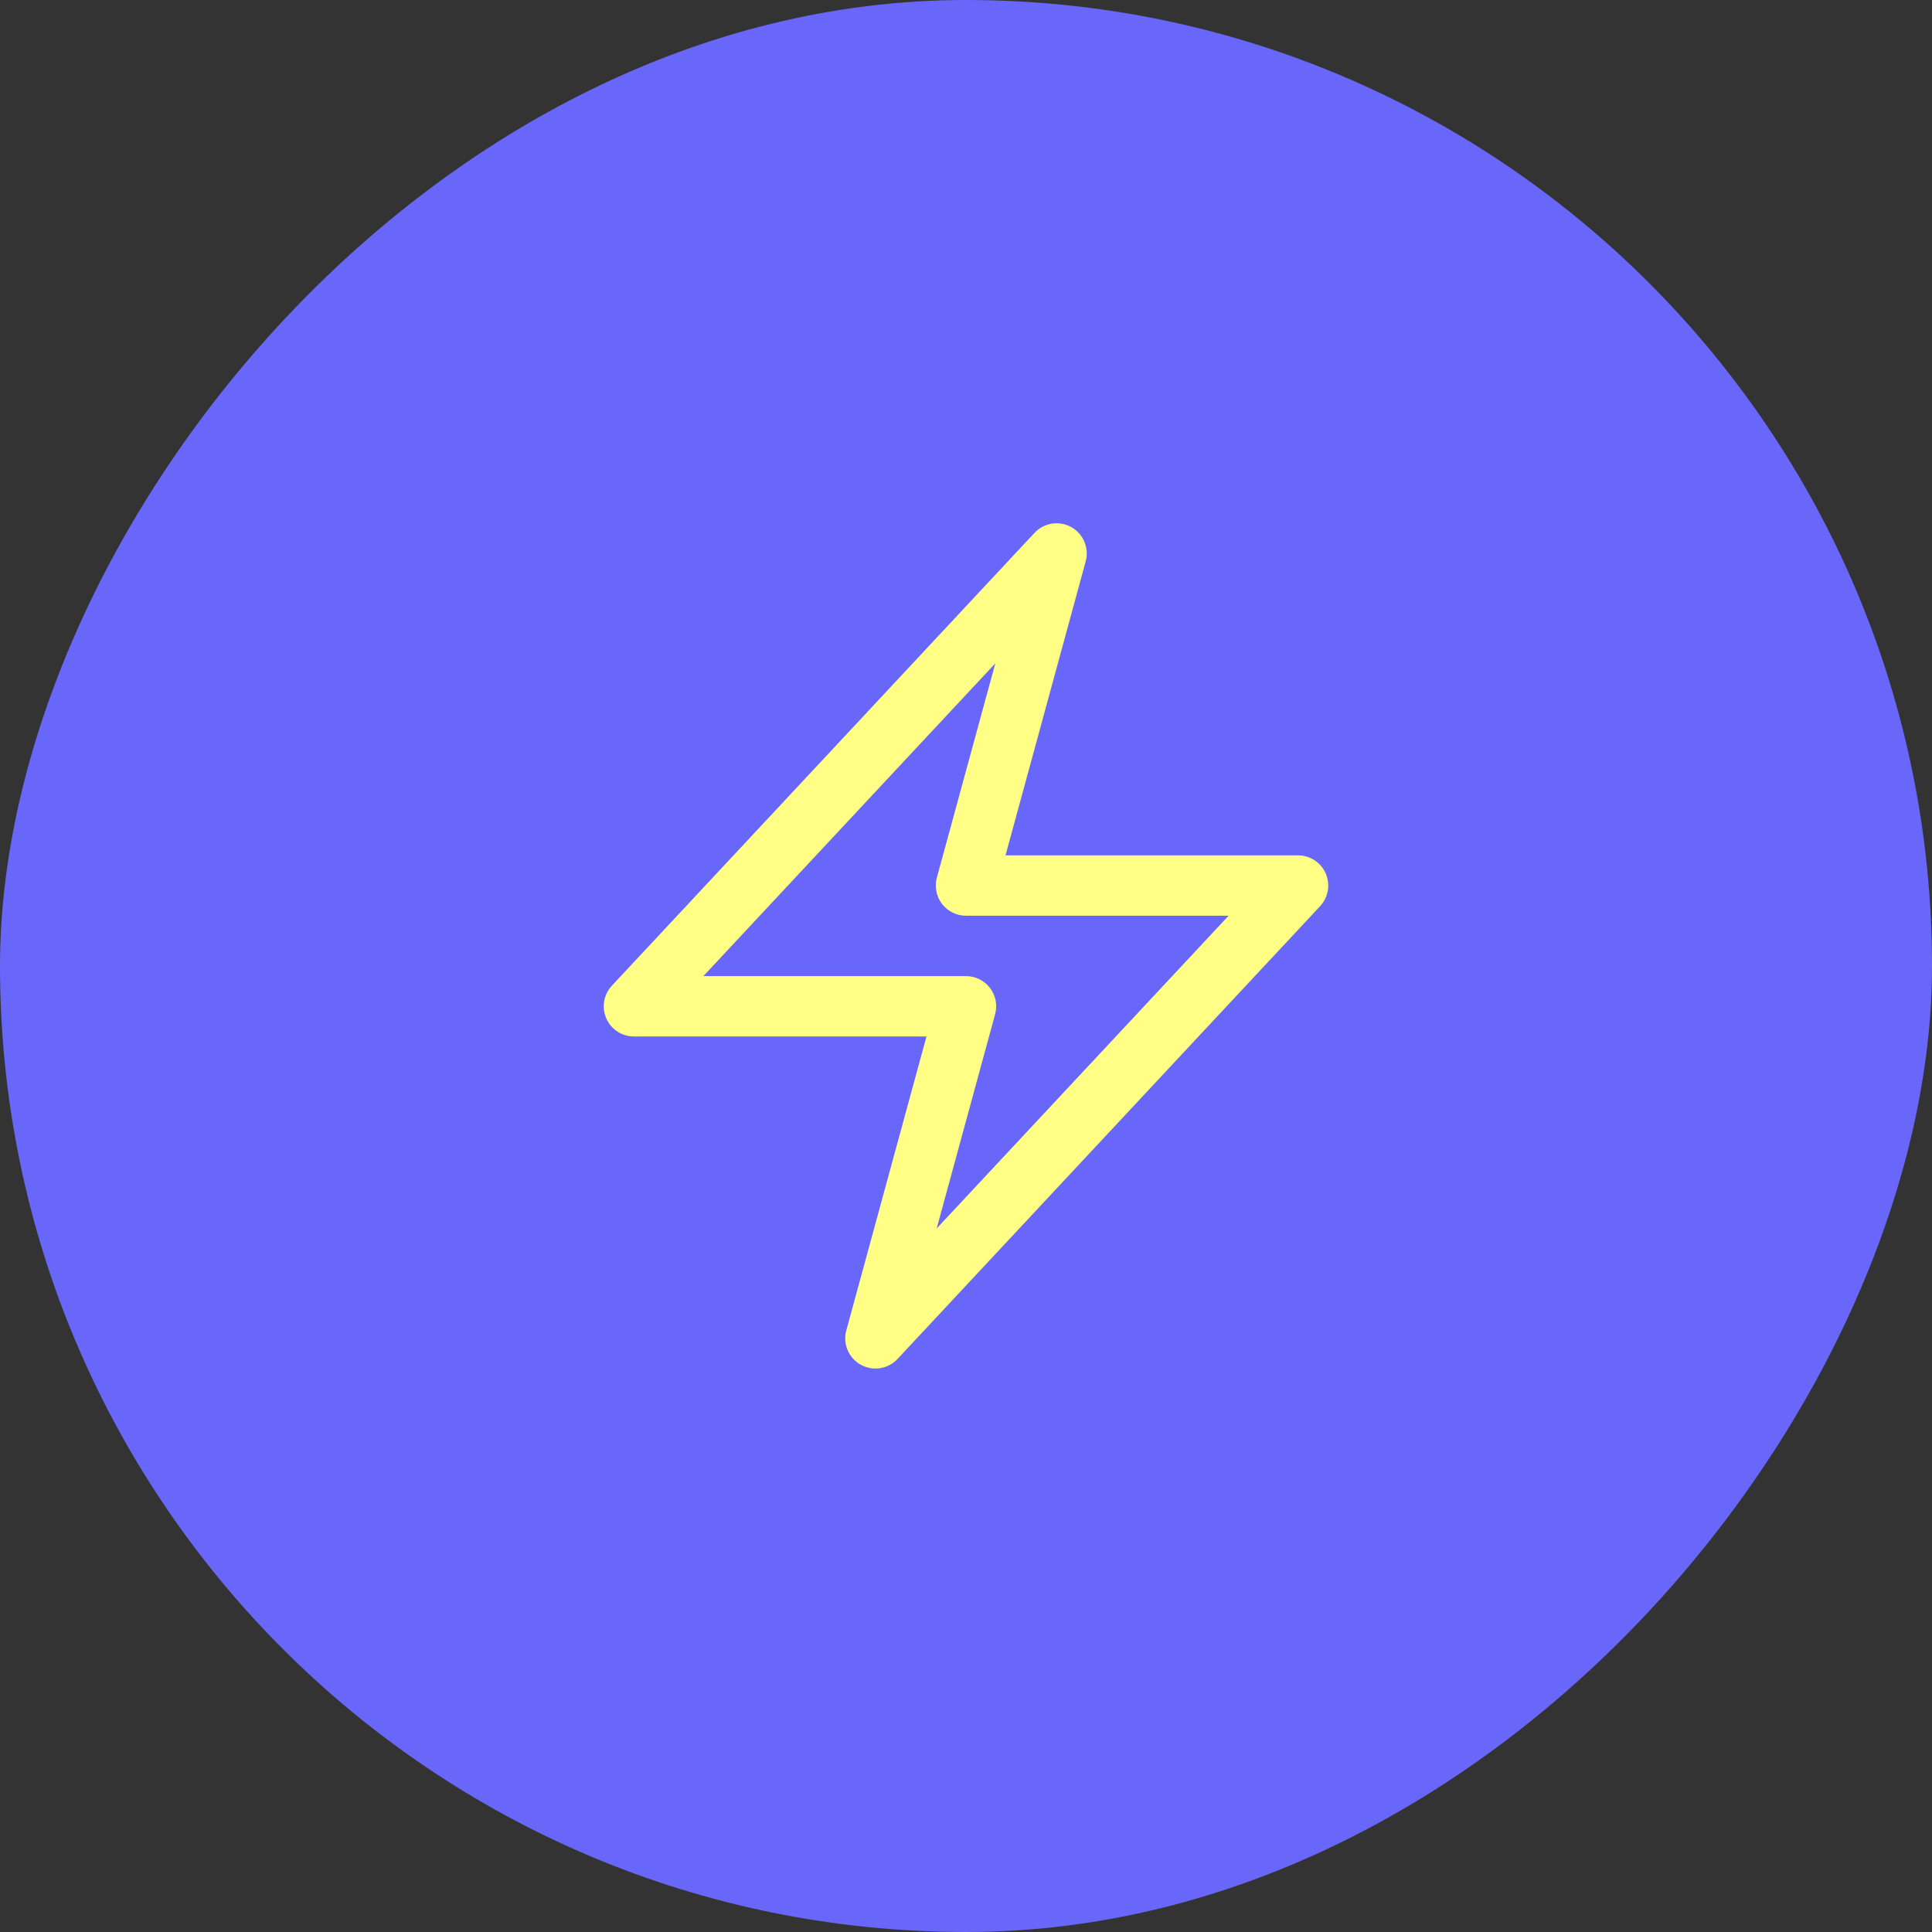 <svg xmlns="http://www.w3.org/2000/svg" fill="none" viewBox="0 0 40 40" height="40" width="40">
<rect x="0" y="0" width="40" height="40" fill="#333333" stroke="none"/>
<rect fill="#6867F9" transform="matrix(1 0 0 -1 0 40)" rx="20" height="40" width="40"></rect>
<path fill="#FFFE85" d="M22.179 10.913C22.43 11.053 22.554 11.346 22.478 11.623L20.818 17.709H26.875C27.124 17.709 27.349 17.857 27.448 18.085C27.547 18.313 27.502 18.578 27.332 18.761L18.582 28.136C18.386 28.346 18.072 28.395 17.821 28.255C17.57 28.115 17.446 27.822 17.522 27.545L19.182 21.459H13.125C12.876 21.459 12.651 21.311 12.552 21.083C12.453 20.855 12.498 20.59 12.668 20.408L21.418 11.033C21.614 10.822 21.928 10.773 22.179 10.913ZM14.563 20.209H20C20.195 20.209 20.378 20.3 20.497 20.455C20.615 20.609 20.654 20.811 20.603 20.998L19.393 25.434L25.437 18.959H20C19.805 18.959 19.622 18.868 19.503 18.713C19.385 18.559 19.346 18.358 19.397 18.17L20.607 13.734L14.563 20.209Z" clip-rule="evenodd" fill-rule="evenodd"></path>
</svg>
